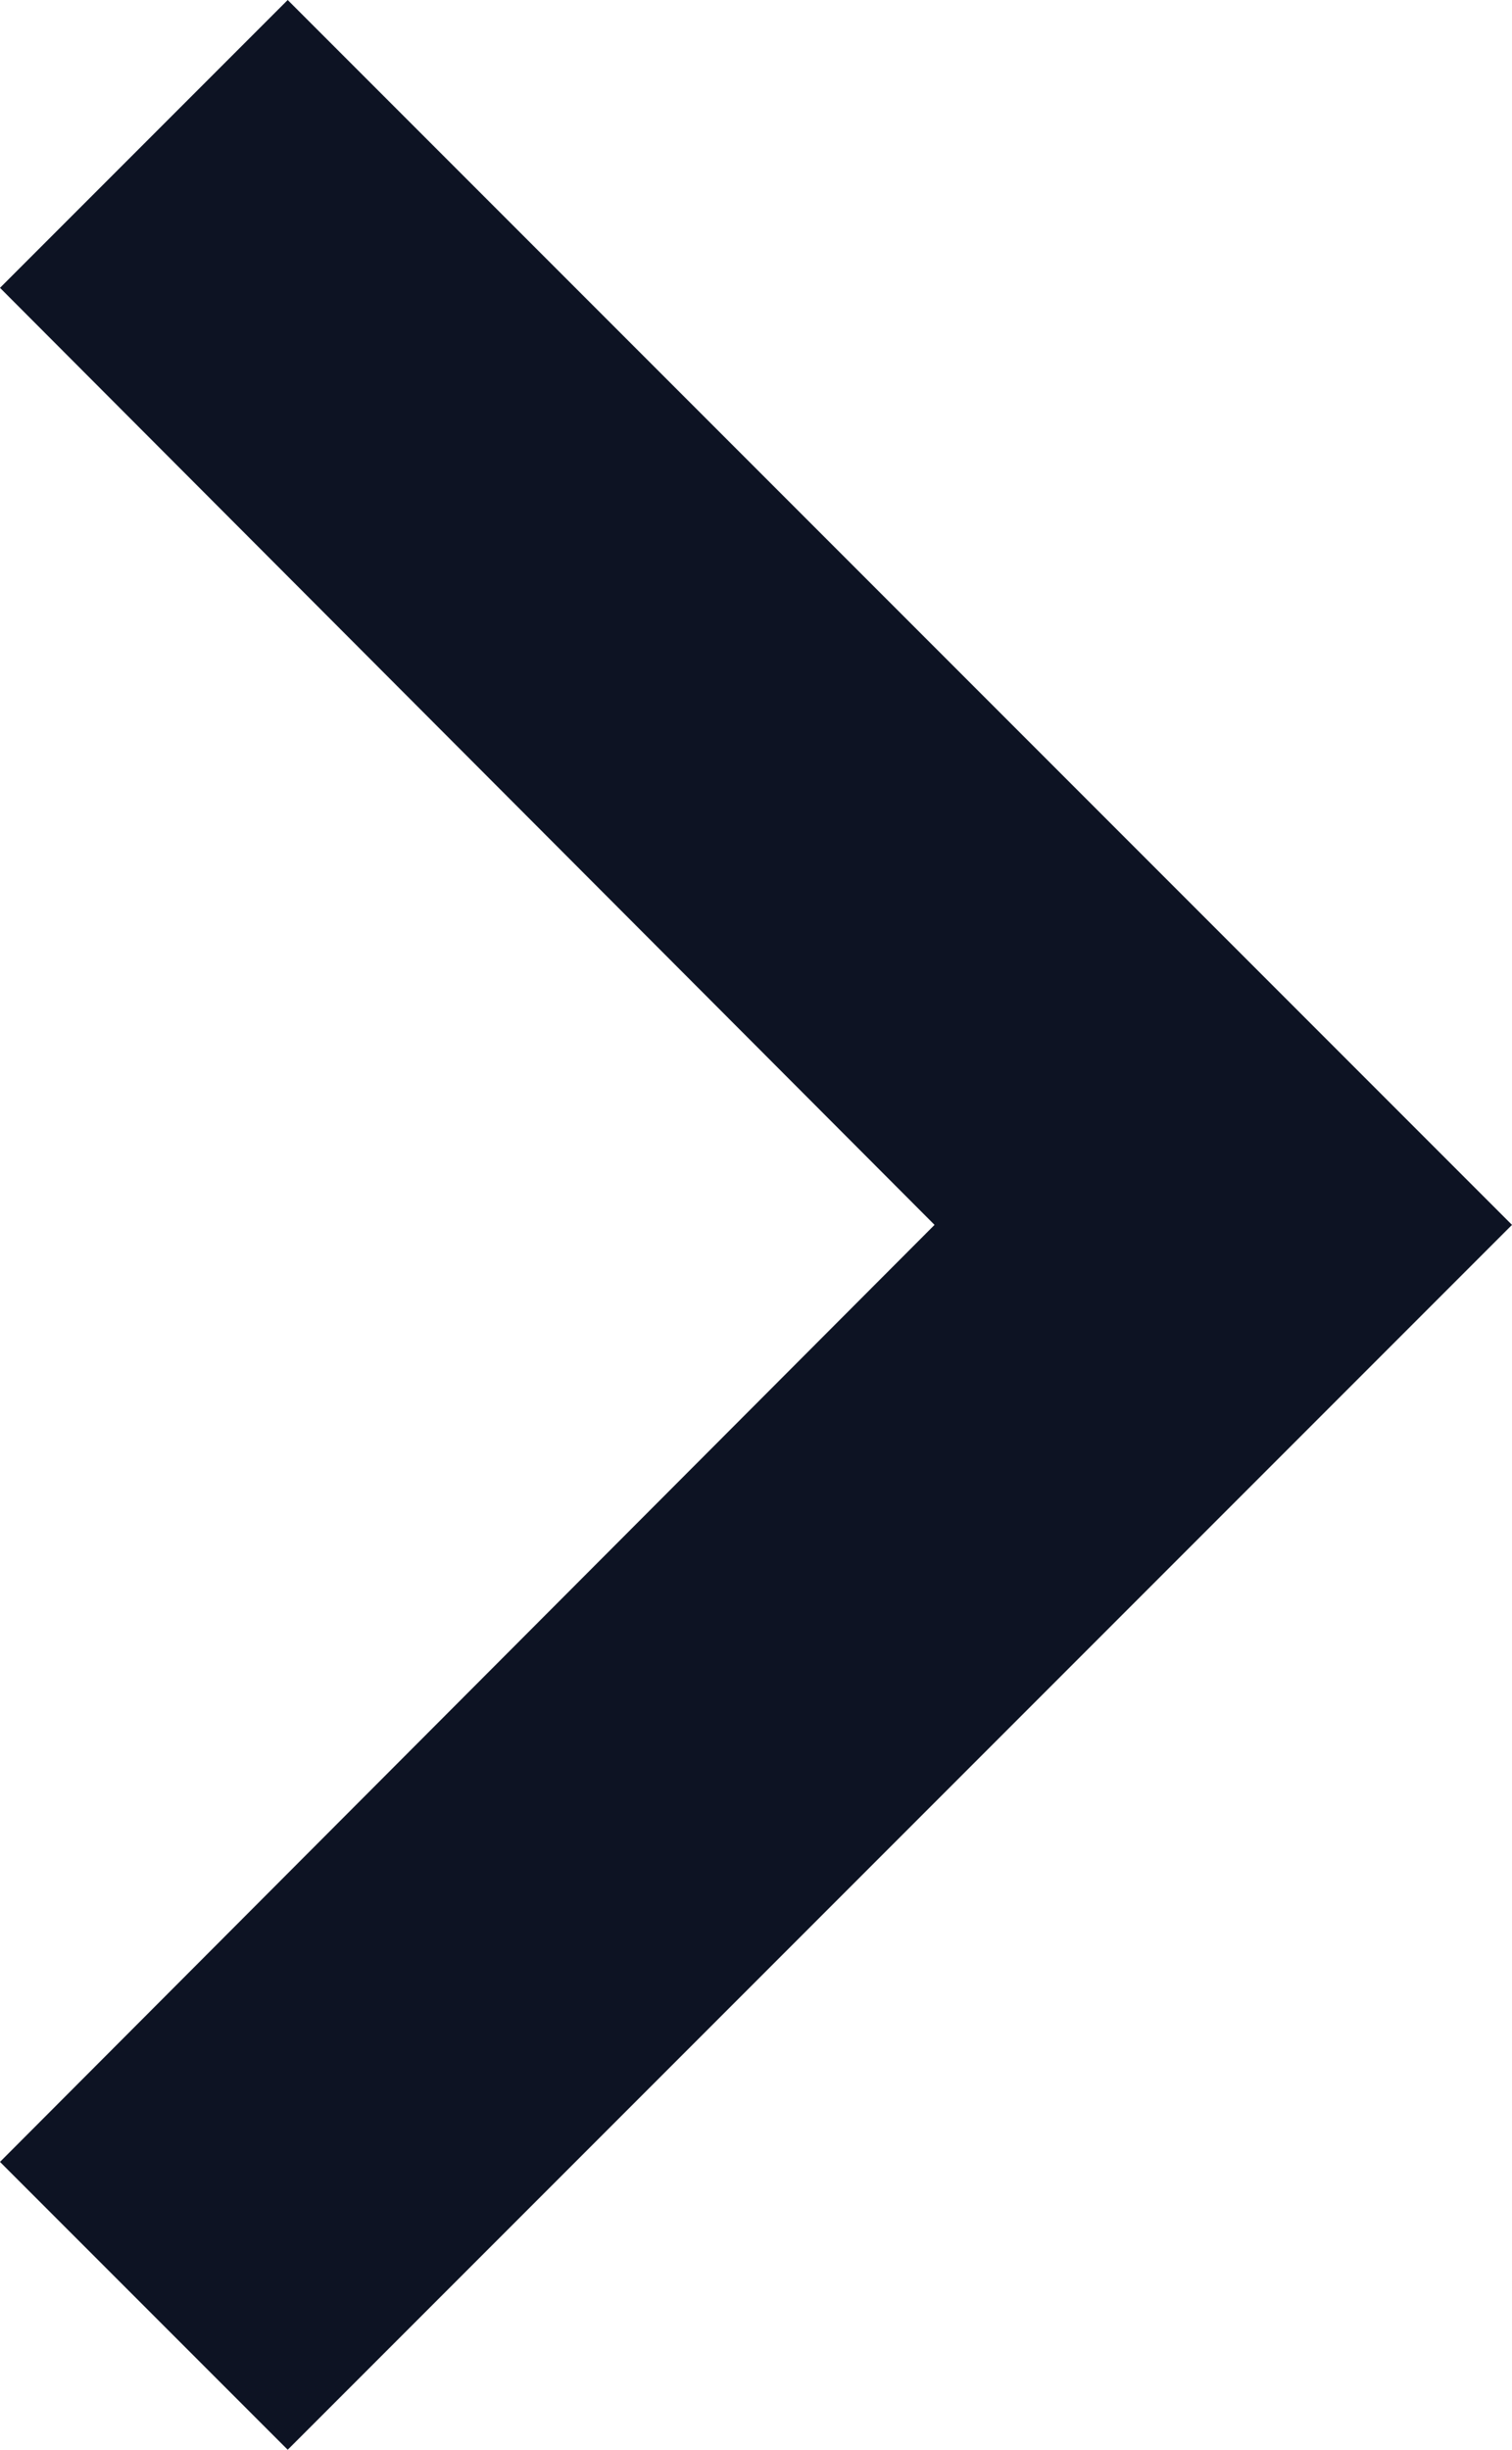 <svg xmlns="http://www.w3.org/2000/svg" xmlns:xlink="http://www.w3.org/1999/xlink" viewBox="0 0 7.41 12"><defs><style>.cls-1{fill:none;}.cls-2{clip-path:url(#clip-path);}.cls-3{fill:#0d1323;}</style><clipPath id="clip-path" transform="translate(-8.59 -5.75)"><rect class="cls-1" width="24" height="24"/></clipPath></defs><title>right-chevron</title><g id="Layer_2" data-name="Layer 2"><g id="Layer_1-2" data-name="Layer 1"><g class="cls-2"><polygon class="cls-3" points="0 10.59 4.58 6 0 1.41 1.41 0 7.41 6 1.41 12 0 10.59"/></g></g></g></svg>